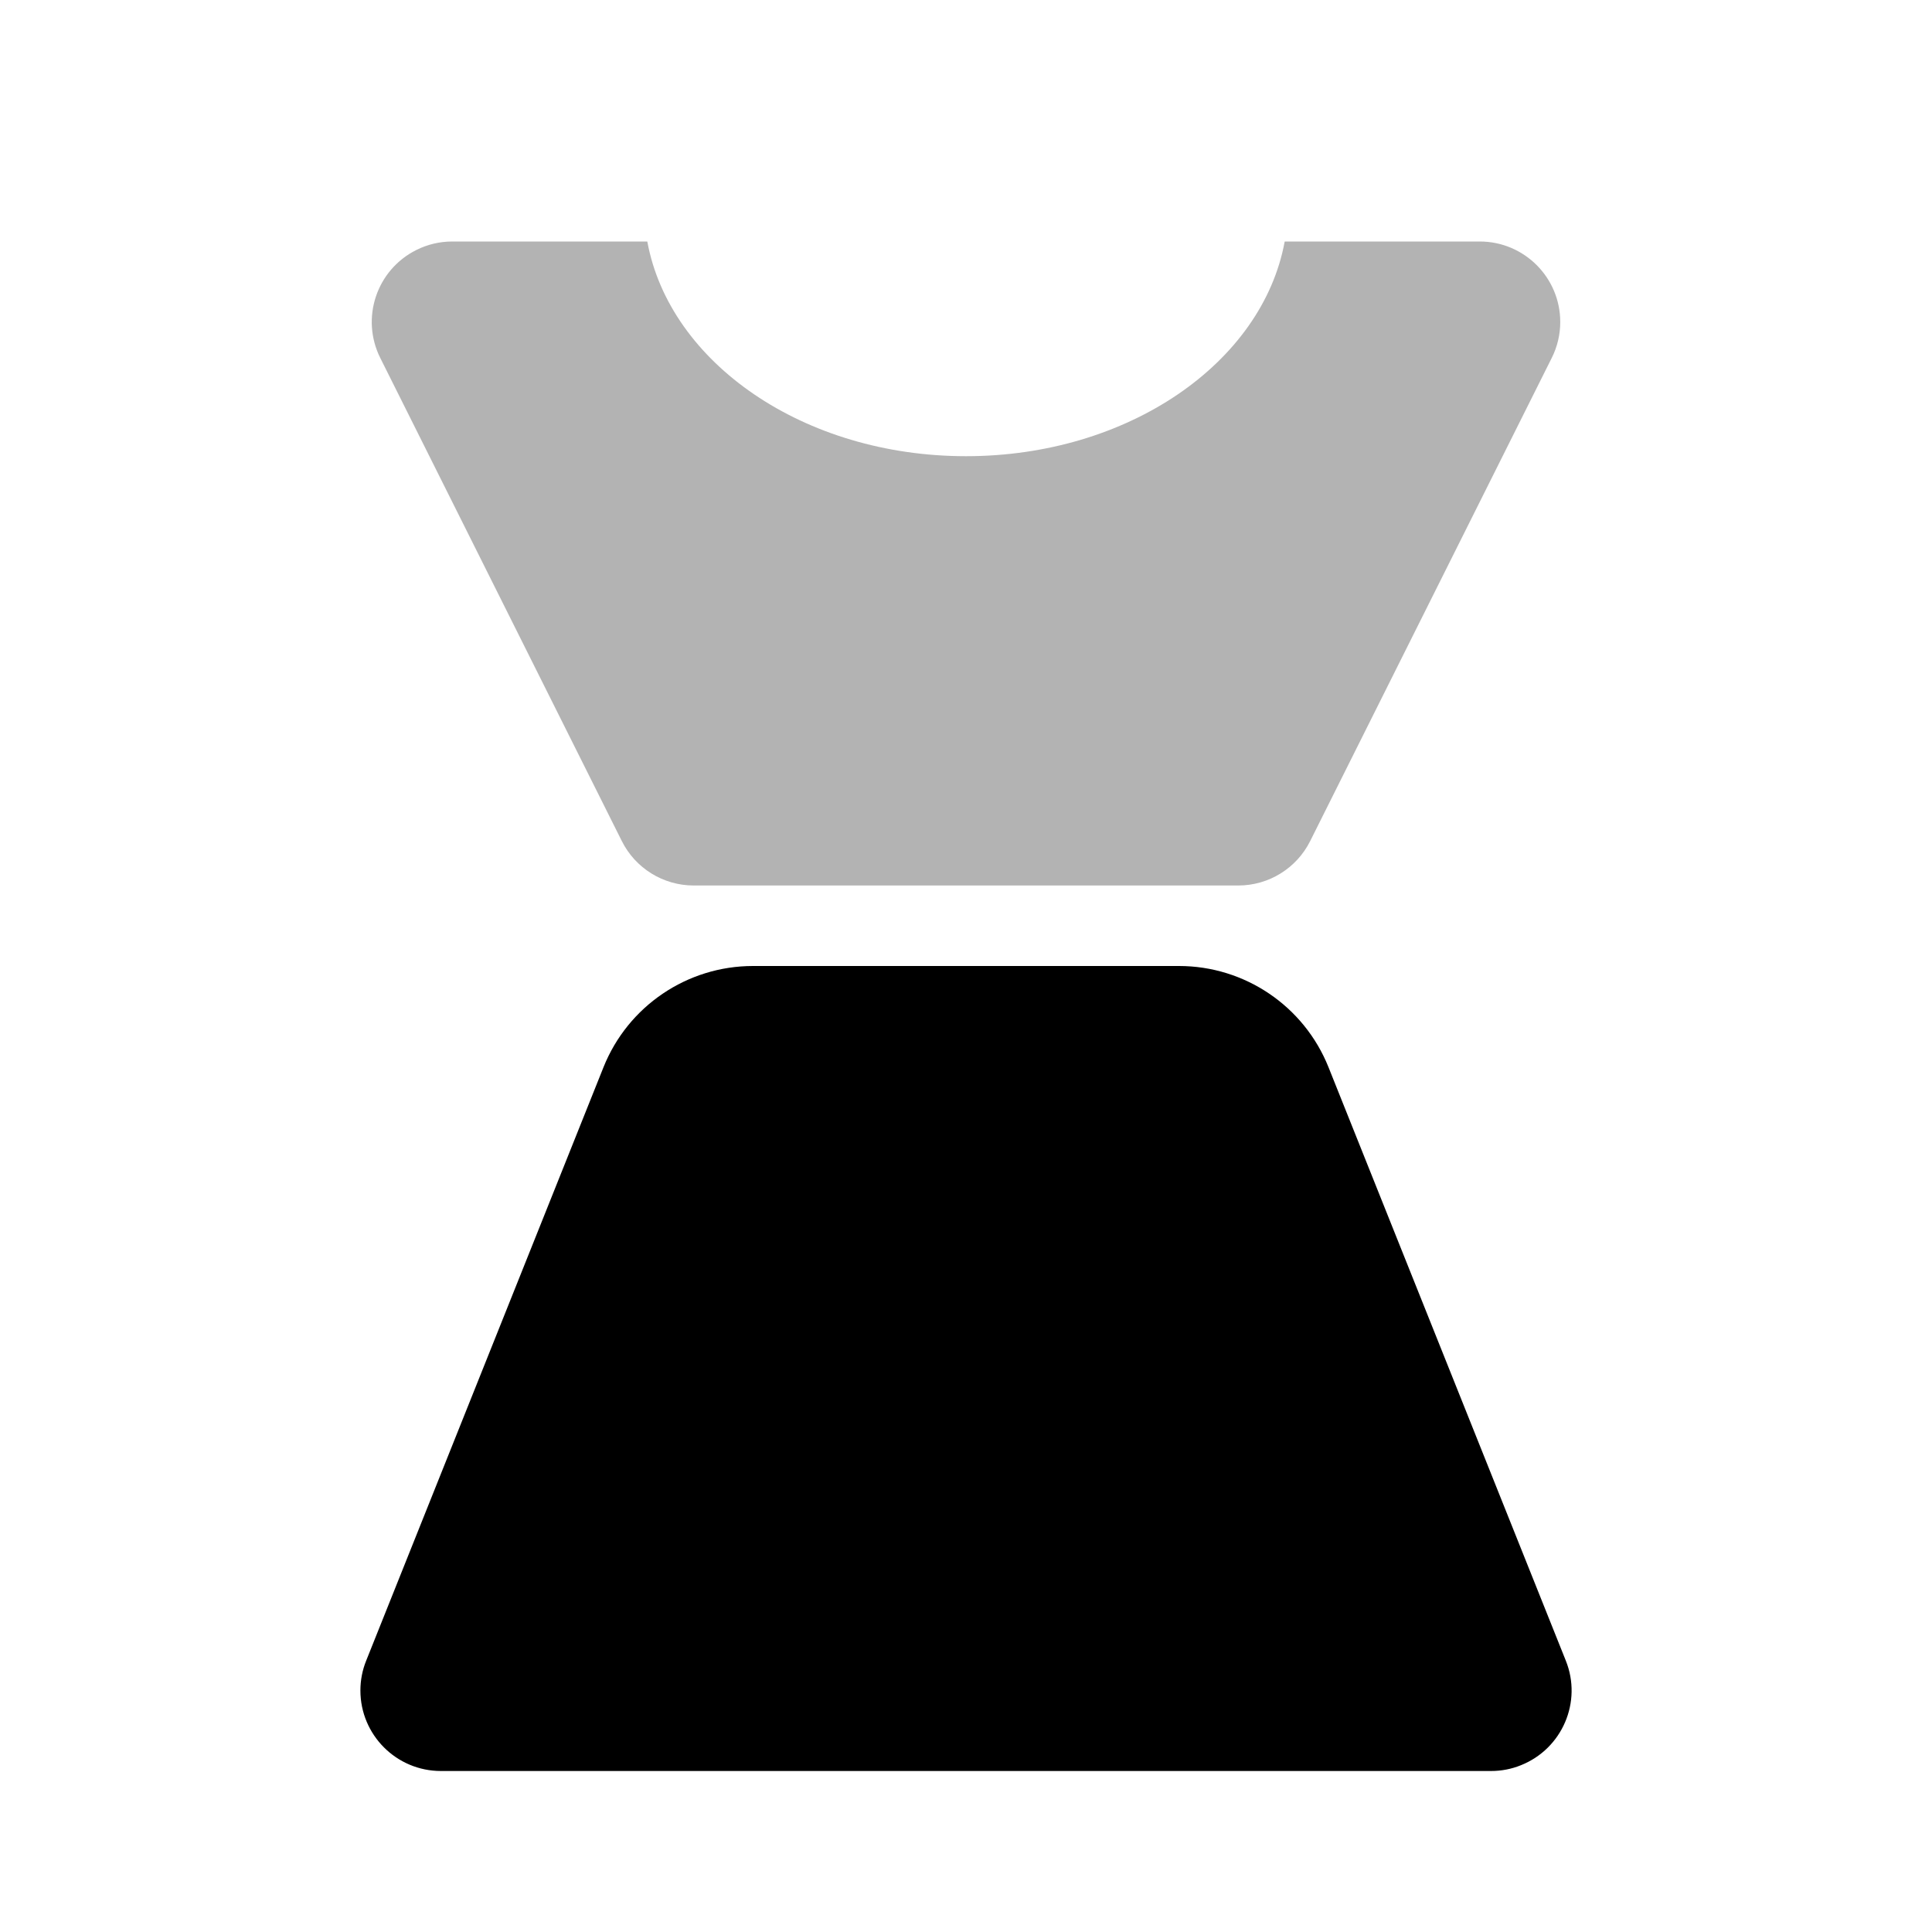 <?xml version="1.0" encoding="UTF-8"?>
<svg width="24px" height="24px" viewBox="0 0 24 24" version="1.1" xmlns="http://www.w3.org/2000/svg" xmlns:xlink="http://www.w3.org/1999/xlink">
    <!-- Generator: Sketch 50.2 (55047) - http://www.bohemiancoding.com/sketch -->
    <title>Stockholm-icons / Clothes / Dress</title>
    <desc>Created with Sketch.</desc>
    <defs></defs>
    <g id="Stockholm-icons-/-Clothes-/-Dress" stroke="none" stroke-width="1" fill="none" fill-rule="evenodd">
        <polygon id="bound" points="0 0 24 0 24 24 0 24"></polygon>
        <path d="M8.041,3 C8.318,4.508 9.985,5.667 12,5.667 C14.015,5.667 15.682,4.508 15.959,3 L18.382,3 C18.934,3 19.382,3.448 19.382,4 C19.382,4.155 19.346,4.308 19.276,4.447 L16.276,10.447 C16.107,10.786 15.761,11 15.382,11 L8.618,11 C8.239,11 7.893,10.786 7.724,10.447 L4.724,4.447 C4.477,3.953 4.677,3.353 5.171,3.106 C5.31,3.036 5.463,3 5.618,3 L8.041,3 Z" id="Combined-Shape" fill="#000000" opacity="0.3"></path>
        <path d="M9.354,12 L14.646,12 C15.464,12 16.199,12.498 16.503,13.257 L19.451,20.629 C19.657,21.141 19.407,21.723 18.894,21.928 C18.776,21.976 18.65,22 18.523,22 L5.477,22 C4.925,22 4.477,21.552 4.477,21 C4.477,20.873 4.501,20.747 4.549,20.629 L7.497,13.257 C7.801,12.498 8.536,12 9.354,12 Z" id="Rectangle" fill="#000000"></path>
    </g>
</svg>